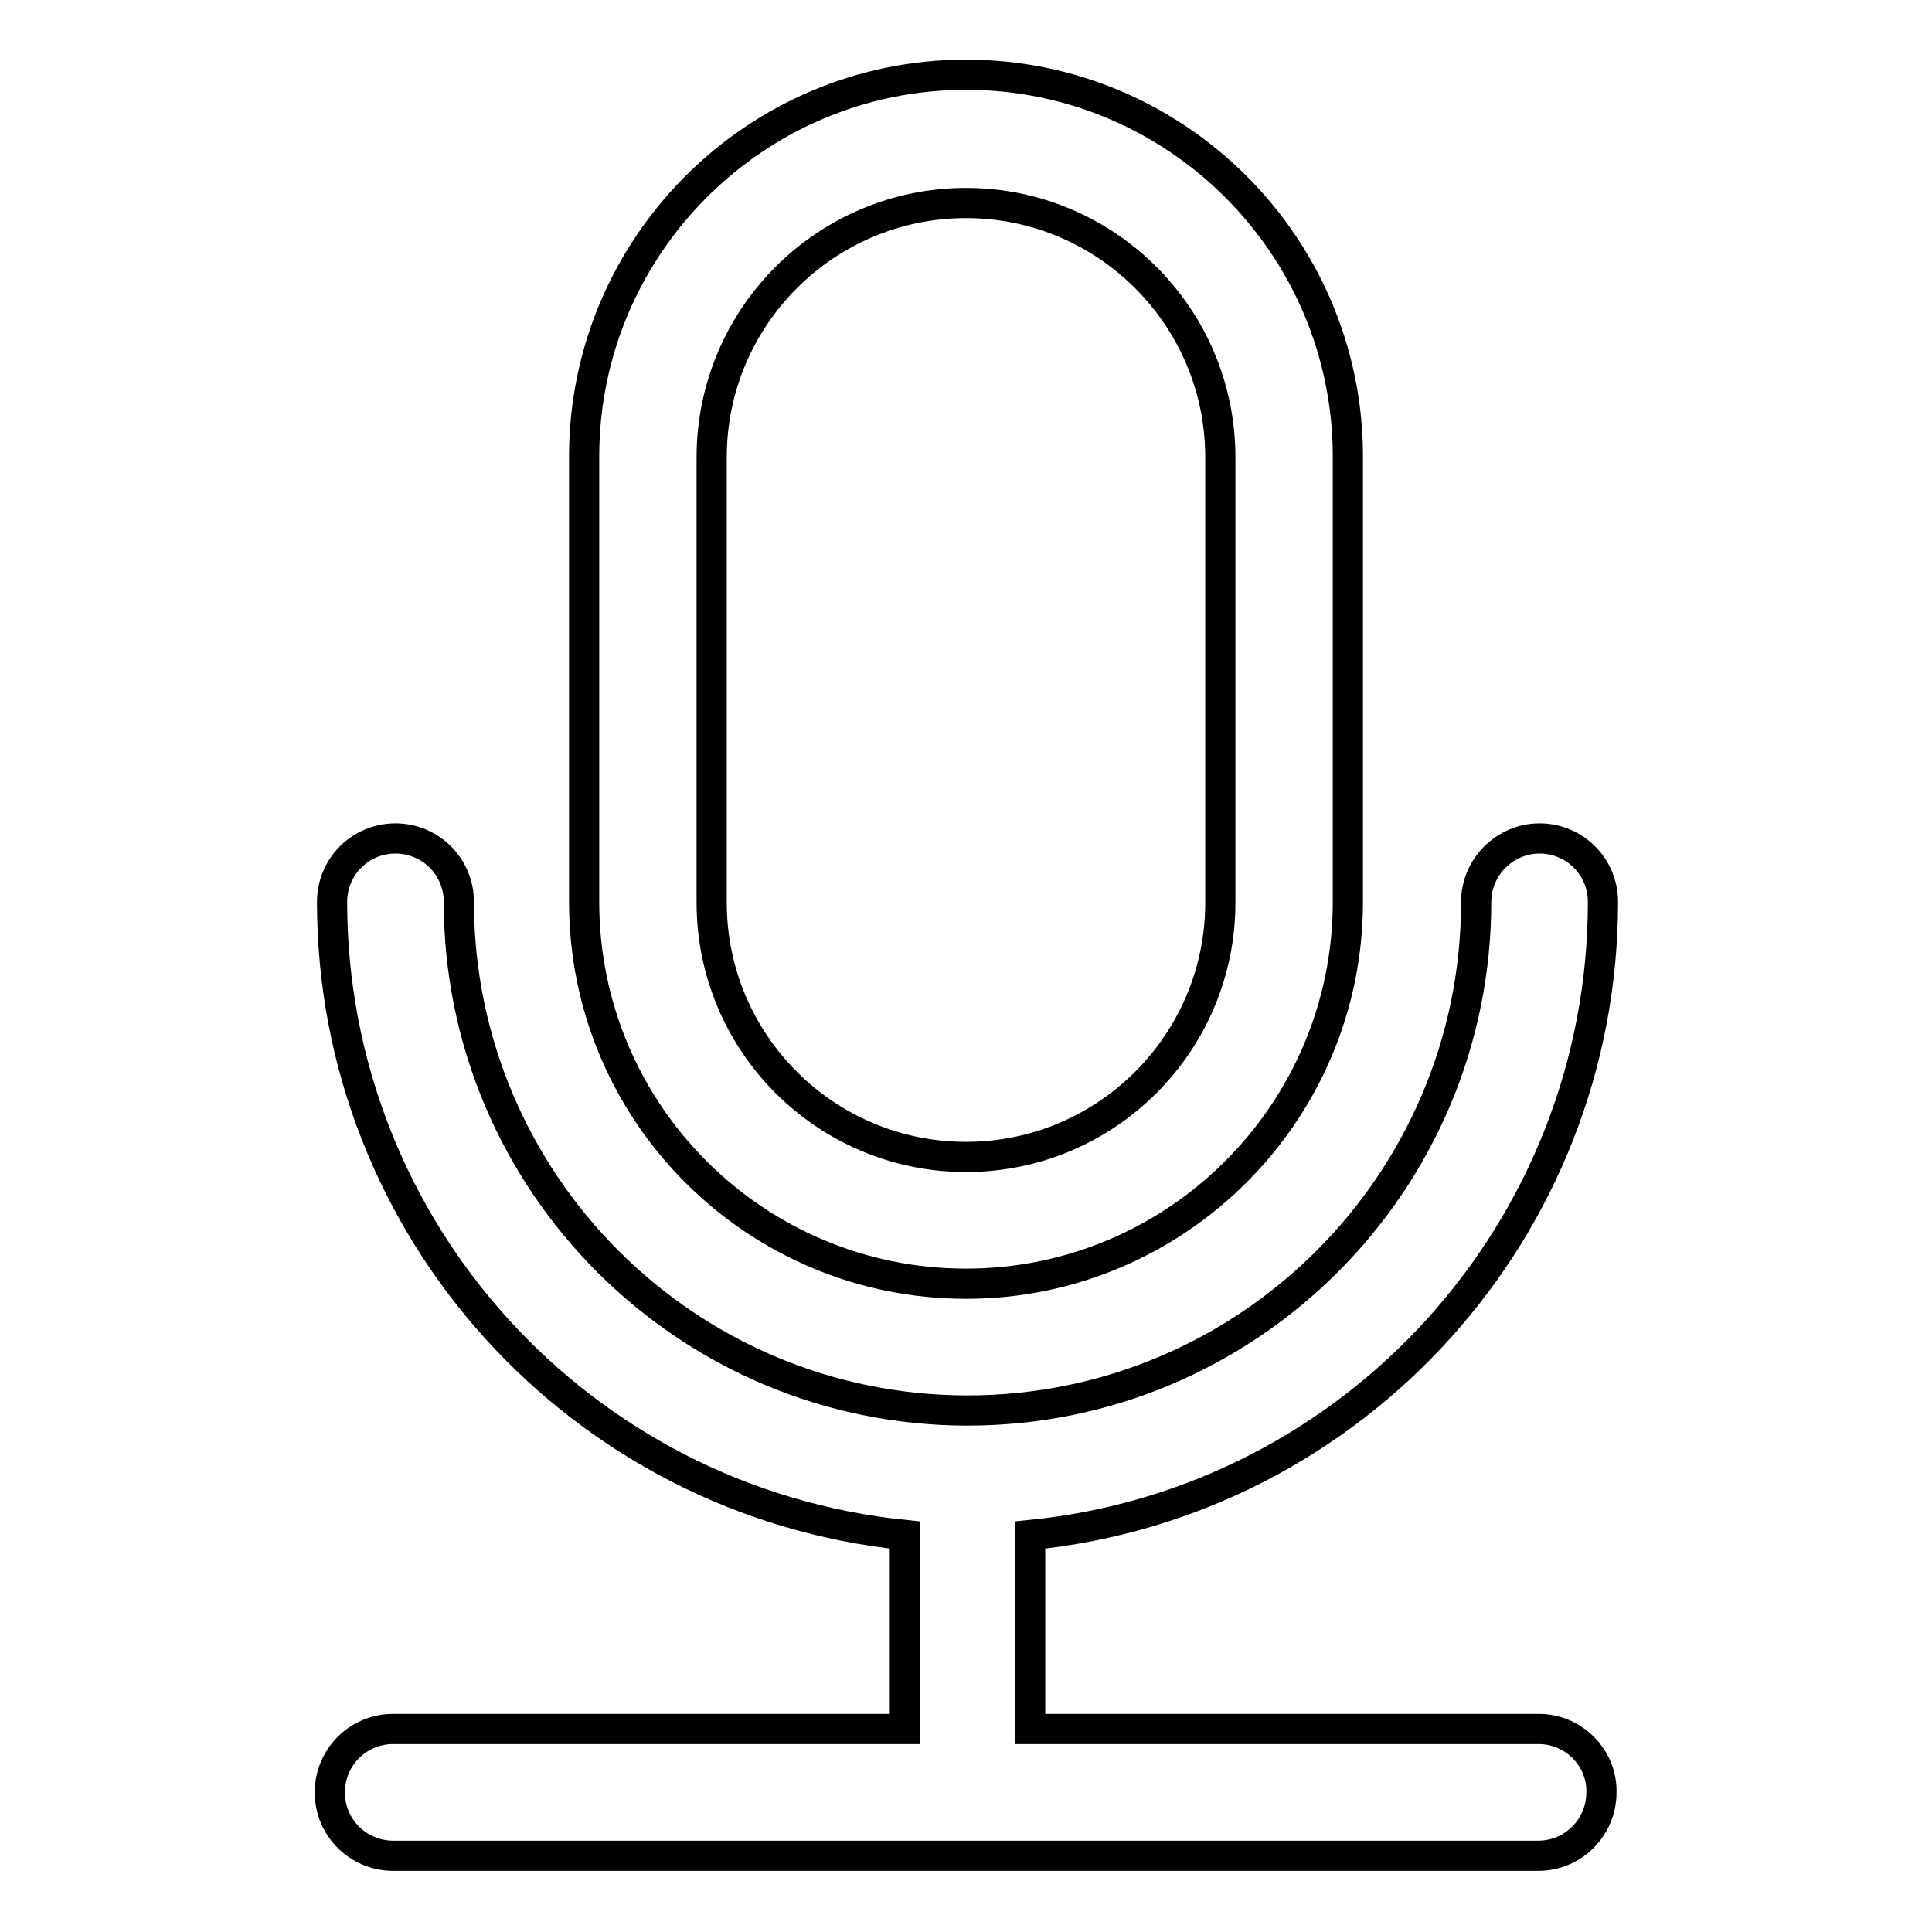 <?xml version="1.0" encoding="utf-8"?>
<!-- Svg Vector Icons : http://www.onlinewebfonts.com/icon -->
<!DOCTYPE svg PUBLIC "-//W3C//DTD SVG 1.1//EN" "http://www.w3.org/Graphics/SVG/1.1/DTD/svg11.dtd">
<svg version="1.1" xmlns="http://www.w3.org/2000/svg" xmlns:xlink="http://www.w3.org/1999/xlink" x="0px" y="0px" viewBox="0 0 256 256" enable-background="new 0 0 256 256" xml:space="preserve">
<g> <path stroke-width="4" fill-opacity="0" stroke="#000000"  d="M128,170.1c27.9,0,50.6-22.7,50.6-50.6v-59c0-27.9-22.7-50.6-50.6-50.6c-27.9,0-50.6,22.7-50.6,50.6v59 C77.4,147.5,100.1,170.1,128,170.1z M94.3,60.6c0-18.6,15.1-33.7,33.7-33.7c18.6,0,33.7,15.1,33.7,33.7v59 c0,18.6-15.1,33.7-33.7,33.7c-18.6,0-33.7-15.1-33.7-33.7V60.6z M203.9,229.1h-67.4v-25.7c43.1-4.3,75.9-40.6,75.9-83.9 c0-4.7-3.8-8.4-8.4-8.4s-8.4,3.8-8.4,8.4c0,37.2-30.2,67.4-67.4,67.4s-67.4-30.2-67.4-67.4c0-4.7-3.8-8.4-8.4-8.4 c-4.7,0-8.4,3.8-8.4,8.4c0,43.3,32.8,79.5,75.9,83.9v25.7H52.1c-4.7,0-8.4,3.8-8.4,8.4c0,4.7,3.8,8.4,8.4,8.4h151.7 c4.7,0,8.4-3.8,8.4-8.4C212.3,232.9,208.5,229.1,203.9,229.1z"/></g>
</svg>